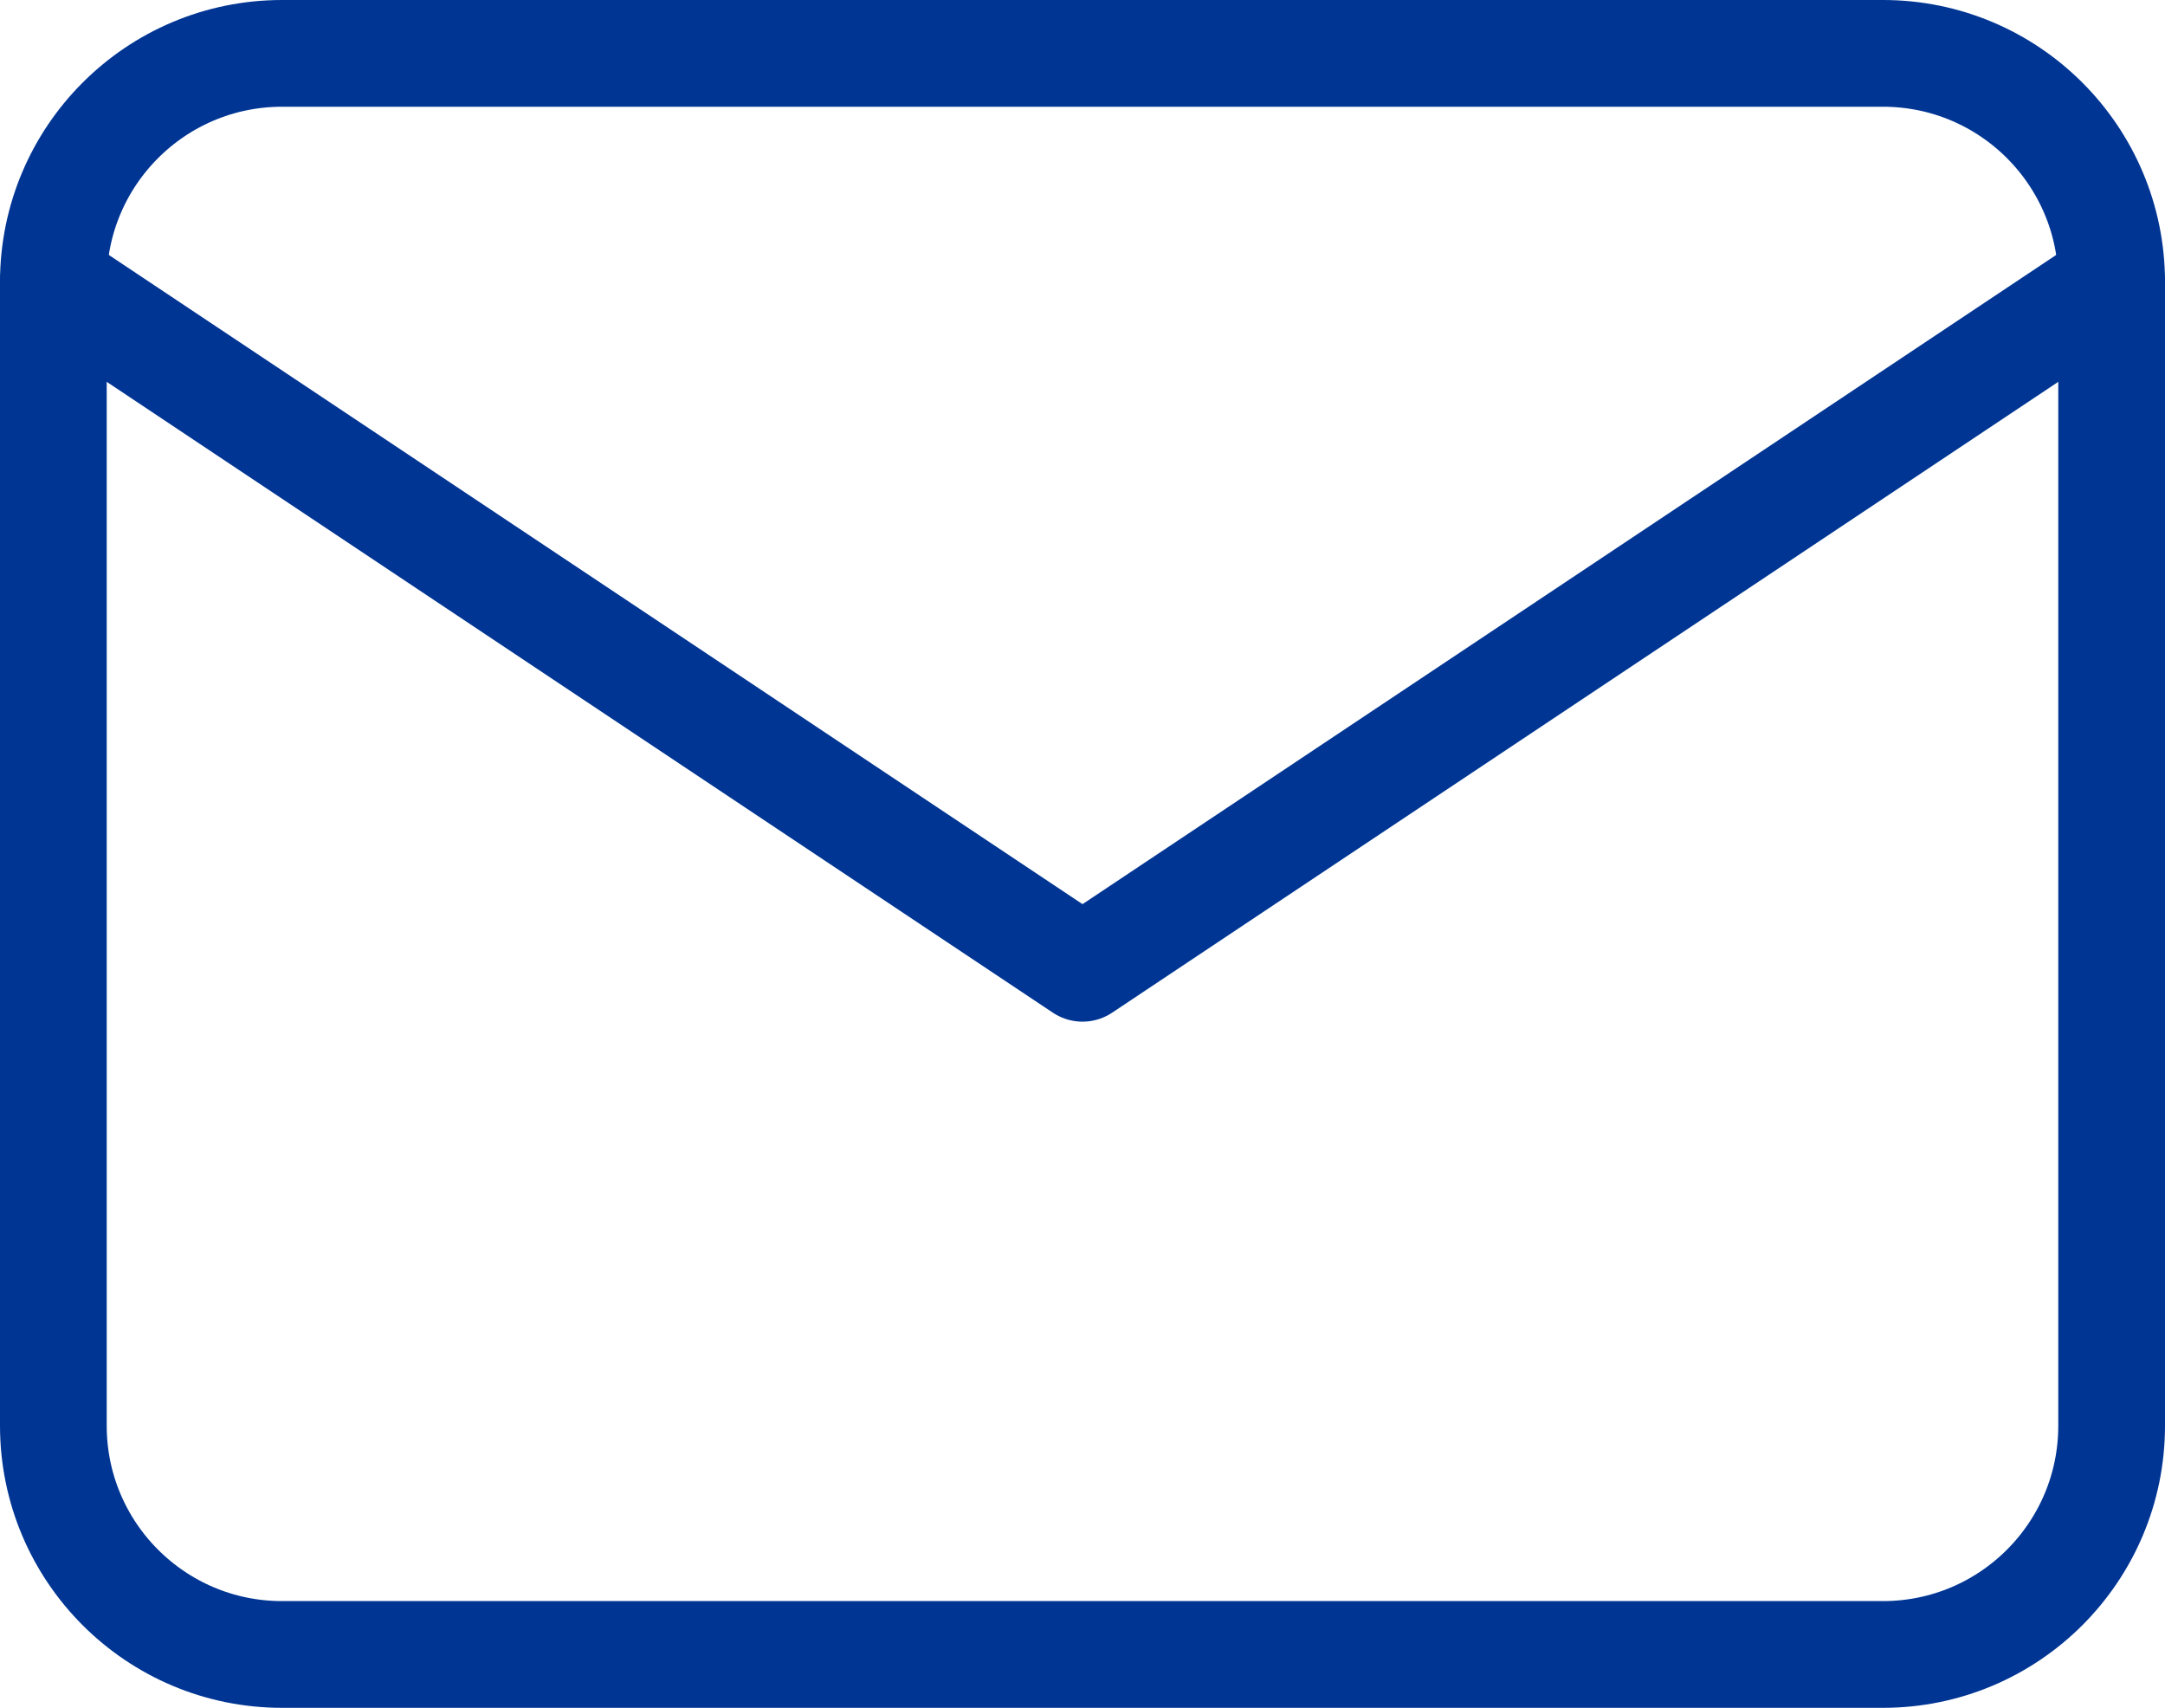 <?xml version="1.0" encoding="UTF-8"?>
<!-- Generator: Adobe Illustrator 16.0.0, SVG Export Plug-In . SVG Version: 6.00 Build 0)  -->
<svg xmlns="http://www.w3.org/2000/svg" xmlns:xlink="http://www.w3.org/1999/xlink" version="1.1" id="Layer_1" x="0px" y="0px" width="40.572px" height="32px" viewBox="-8.286 -4 40.572 32" xml:space="preserve">
<path fill="none" stroke="#003594" stroke-width="2" stroke-linecap="round" stroke-linejoin="round" d="M-7.286,1.286  C-7.286-1.081-5.367-3-3-3h30c2.367,0,4.286,1.919,4.286,4.286v21.428C31.286,25.081,29.367,27,27,27H-3  c-2.367,0-4.286-1.919-4.286-4.286V1.286z"></path>
<path fill="none" stroke="#003594" stroke-width="2" stroke-linecap="round" stroke-linejoin="round" d="M-7.286,1.286L12,14.143  L31.286,1.286"></path>
</svg>
